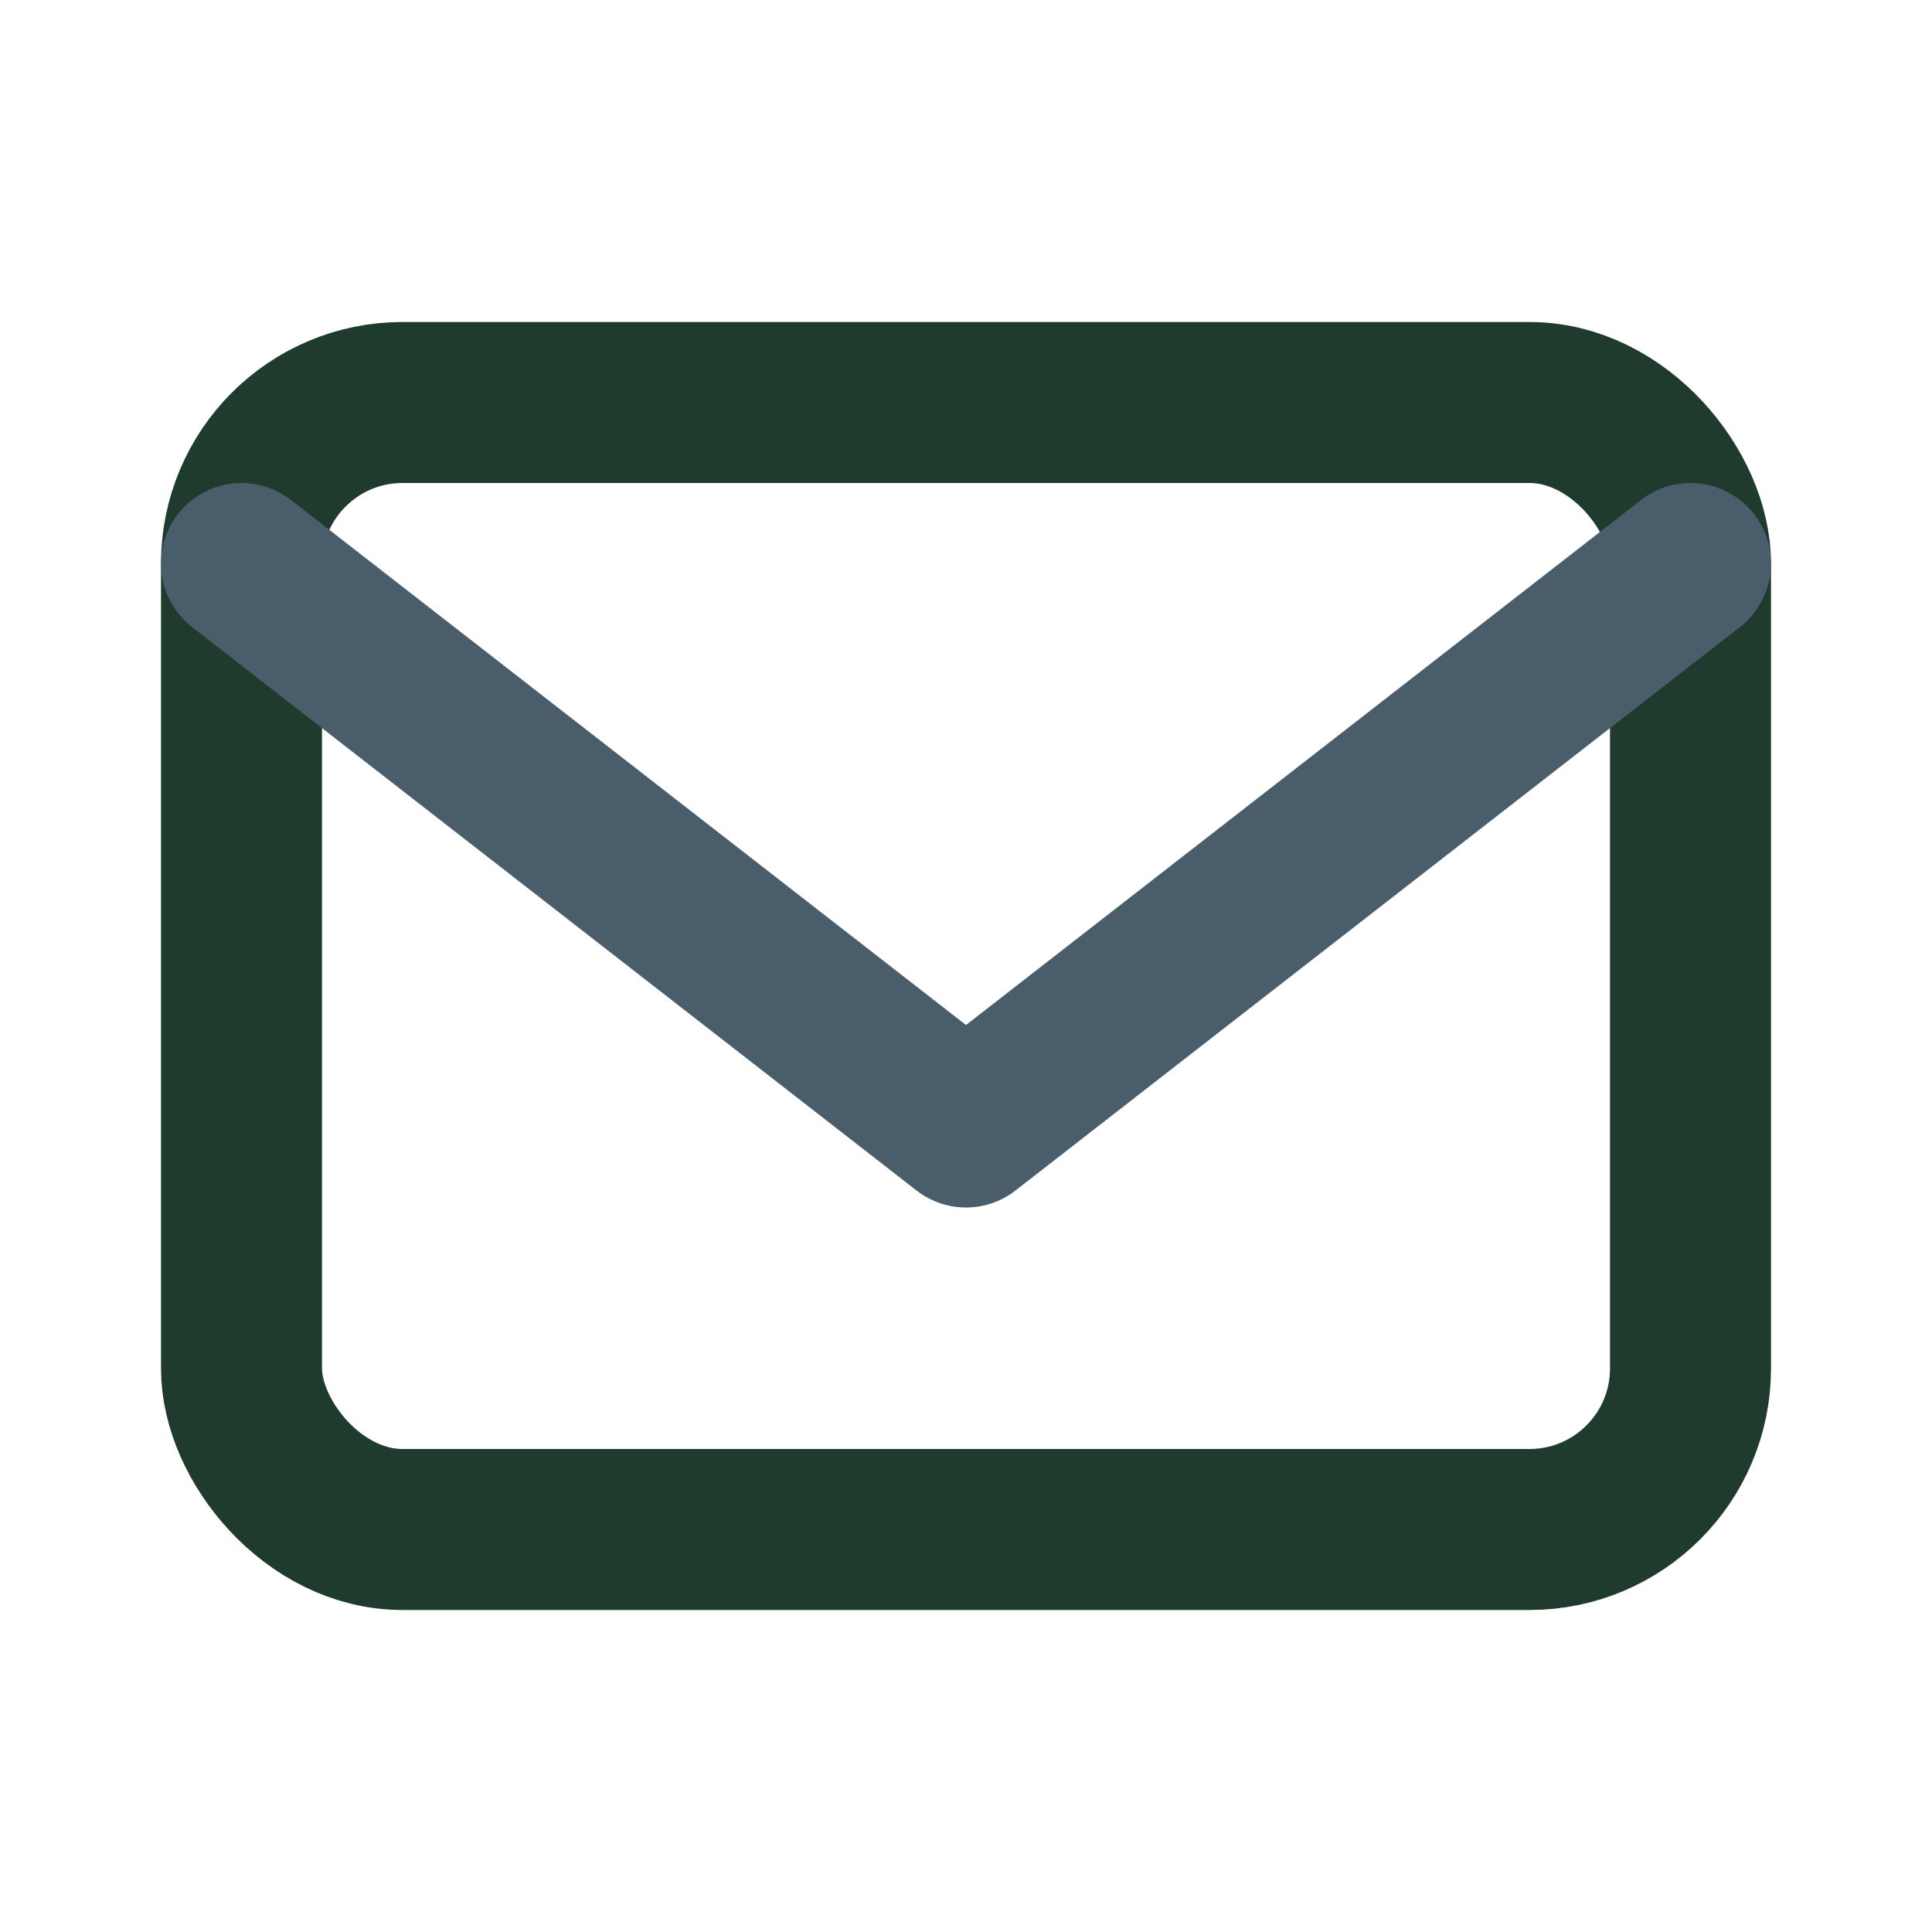 <?xml version="1.0" encoding="UTF-8"?>
<svg xmlns="http://www.w3.org/2000/svg" width="24" height="24" viewBox="0 0 24 24"><rect x="3" y="5" width="18" height="14" rx="2" fill="none" stroke="#1F3B2D" stroke-width="2"/><path d="M3 7l9 7 9-7" fill="none" stroke="#4A5D6A" stroke-width="2" stroke-linecap="round" stroke-linejoin="round"/></svg>